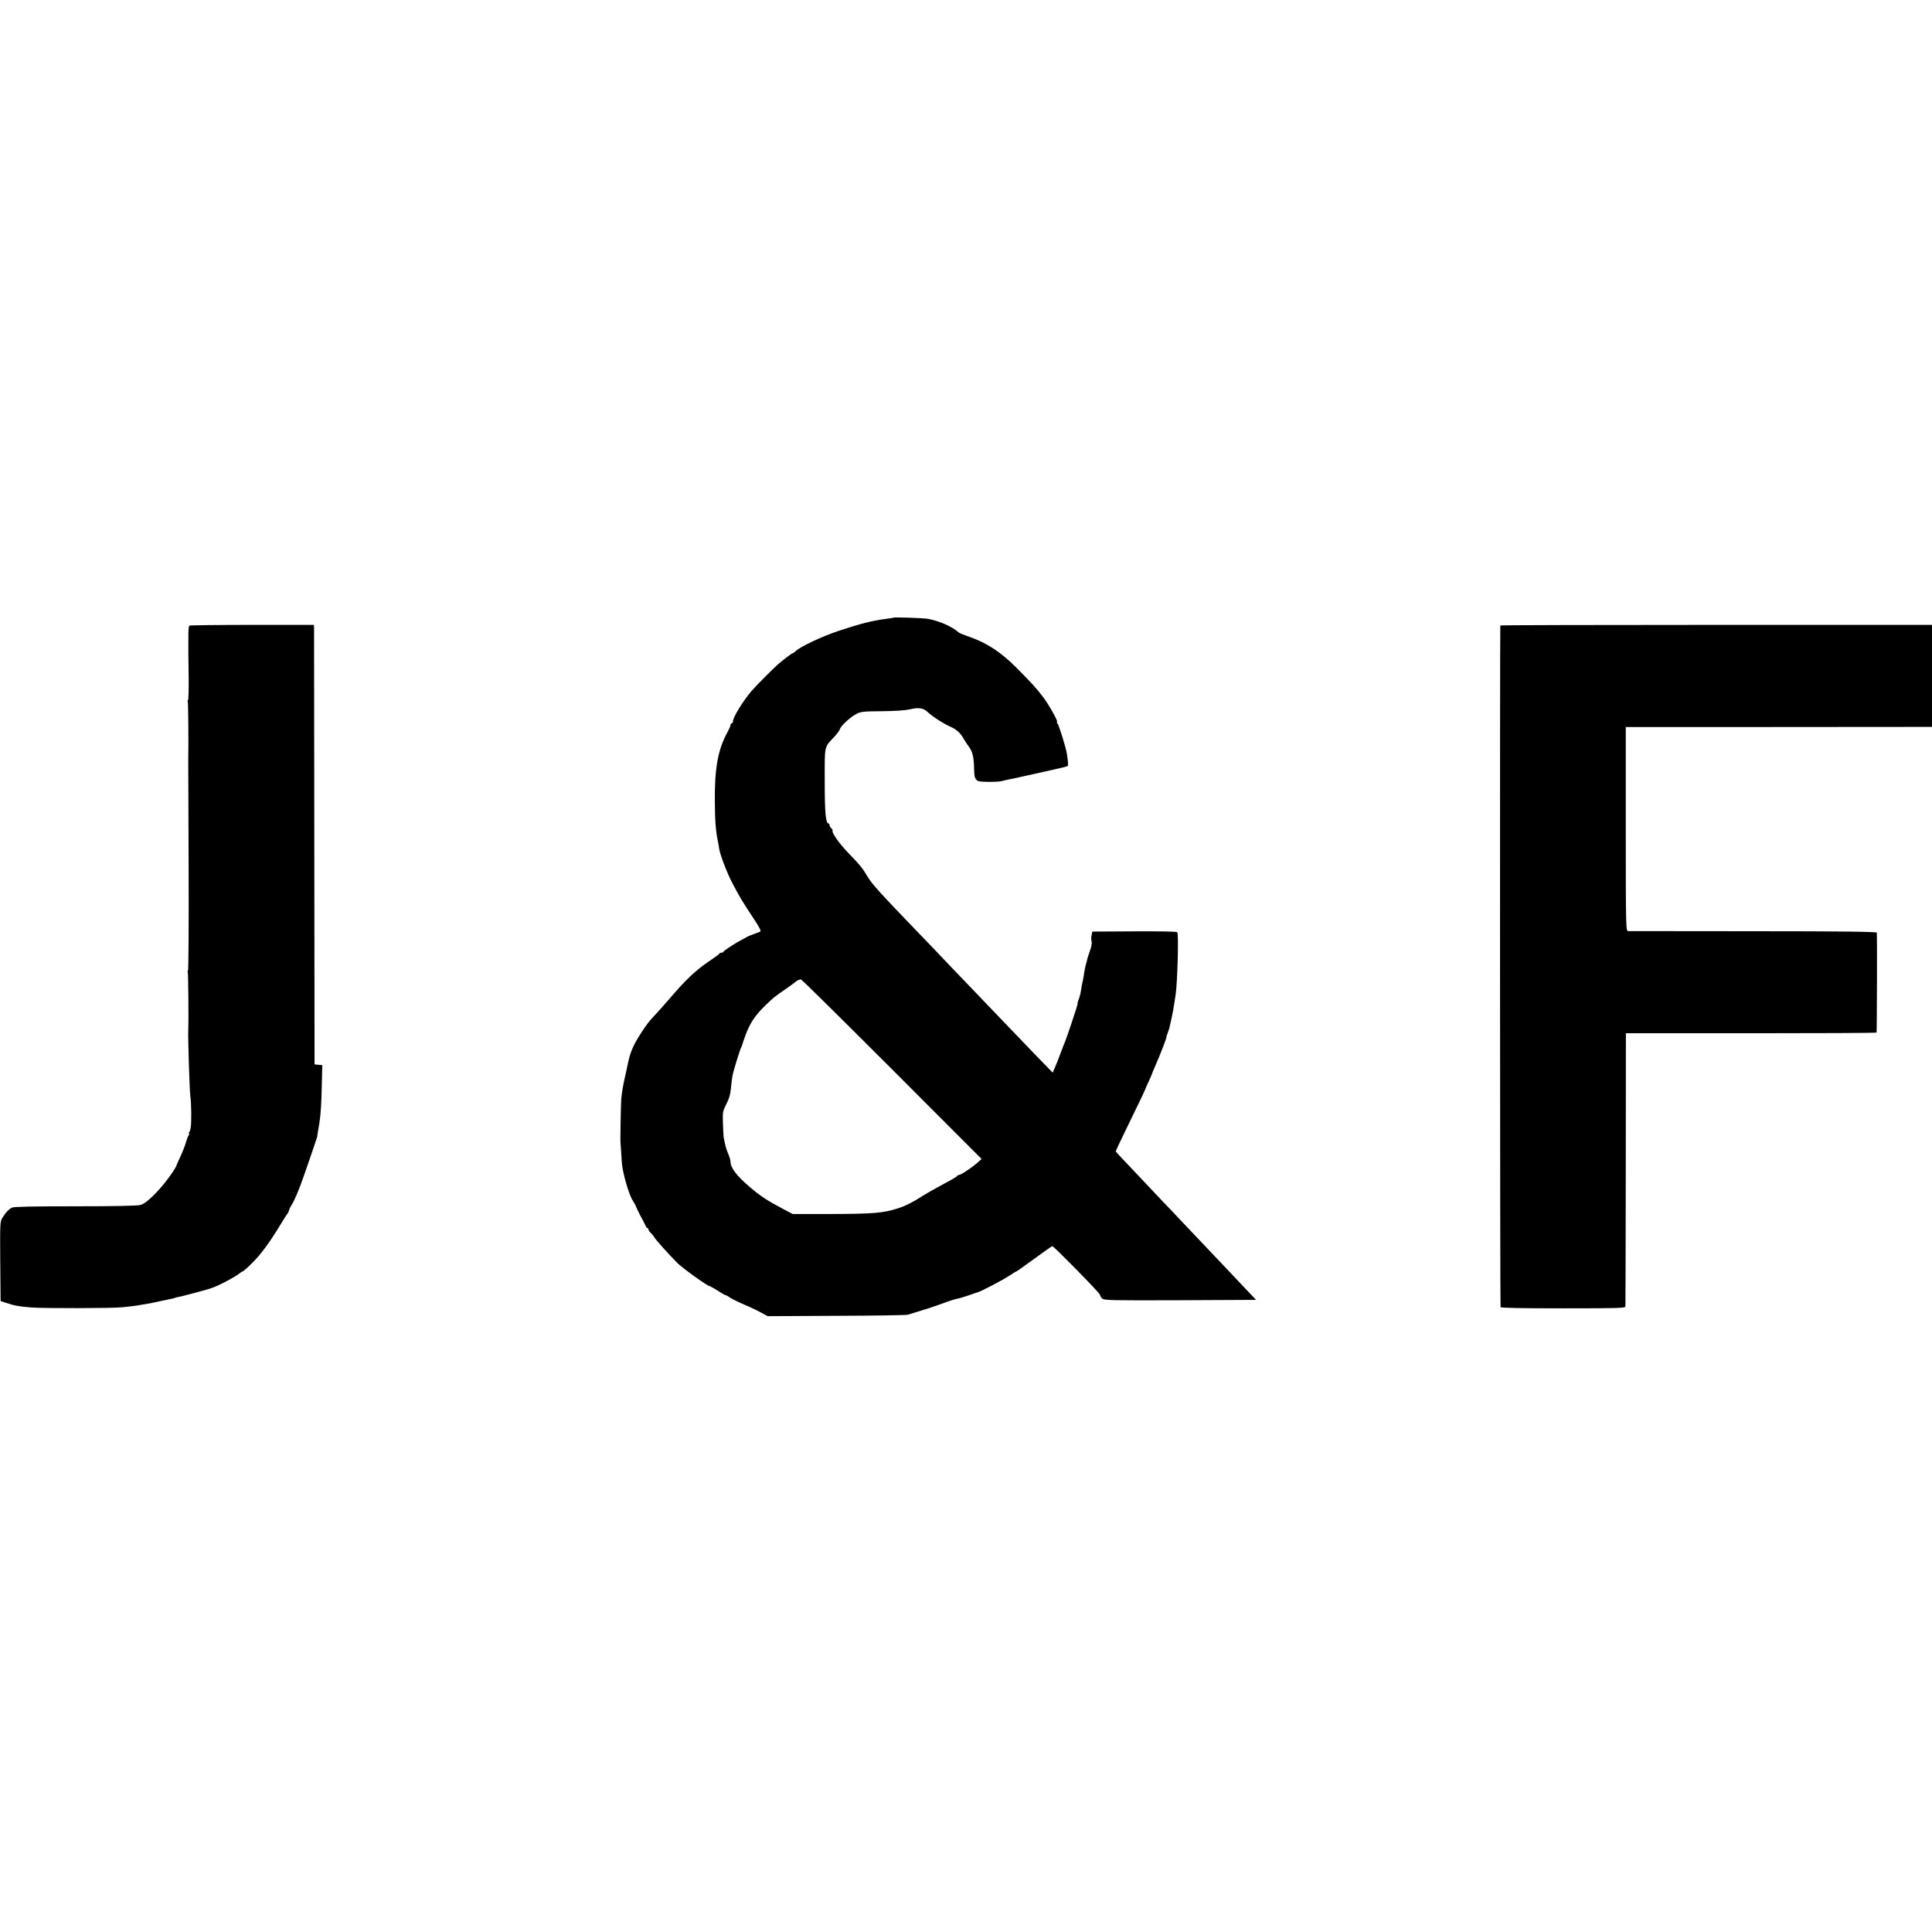 <?xml version="1.0" standalone="no"?>
<!DOCTYPE svg PUBLIC "-//W3C//DTD SVG 20010904//EN"
 "http://www.w3.org/TR/2001/REC-SVG-20010904/DTD/svg10.dtd">
<svg version="1.0" xmlns="http://www.w3.org/2000/svg"
 width="1600pt" height="1600pt" viewBox="0 0 1600 1600"
 preserveAspectRatio="xMidYMid meet">
<g transform="translate(0,1600) scale(0.1,-0.1)"
fill="#000000" stroke="none">
<path d="M7398 10885 c-2 -2 -25 -6 -53 -9 -125 -17 -215 -39 -404 -102 -132
-44 -310 -128 -350 -165 -11 -11 -23 -19 -27 -19 -6 0 -58 -39 -113 -85 -38
-31 -182 -176 -225 -225 -73 -85 -156 -220 -156 -255 0 -8 -4 -15 -10 -15 -5
0 -10 -6 -10 -14 0 -7 -11 -33 -24 -57 -80 -143 -109 -303 -106 -579 1 -161 8
-249 27 -335 2 -11 6 -35 9 -54 6 -47 68 -209 111 -288 57 -109 82 -151 165
-276 65 -99 75 -119 60 -124 -9 -3 -32 -12 -50 -19 -18 -7 -34 -13 -37 -14 -3
0 -22 -10 -42 -22 -21 -11 -47 -26 -58 -32 -47 -27 -110 -70 -113 -77 -2 -5
-10 -9 -17 -9 -7 0 -15 -3 -17 -7 -1 -5 -43 -35 -92 -68 -103 -70 -187 -149
-312 -295 -50 -58 -106 -121 -125 -141 -52 -55 -71 -78 -120 -154 -60 -92 -87
-153 -105 -234 -7 -36 -23 -106 -34 -156 -11 -49 -22 -119 -25 -155 -4 -56 -9
-356 -6 -370 1 -3 3 -41 6 -85 2 -44 6 -96 10 -115 17 -101 63 -246 90 -280 6
-8 20 -35 30 -60 11 -25 30 -63 43 -85 12 -22 25 -48 29 -57 3 -10 9 -18 14
-18 5 0 9 -5 9 -11 0 -7 8 -19 18 -28 10 -9 25 -27 33 -41 17 -26 112 -132
189 -210 39 -40 248 -190 264 -190 4 0 23 -11 44 -23 68 -43 87 -54 92 -53 3
0 19 -8 35 -20 17 -11 71 -38 120 -59 50 -21 113 -51 141 -67 l51 -28 569 3
c313 1 579 5 592 9 142 43 211 65 287 93 50 19 104 36 120 39 17 3 57 15 90
26 33 12 69 24 80 27 36 11 219 107 268 141 26 17 50 32 53 32 3 0 70 47 149
105 79 58 146 105 150 105 12 0 395 -390 395 -403 0 -8 8 -21 18 -31 17 -15
73 -16 646 -14 l628 3 -52 55 c-89 95 -303 320 -355 375 -27 29 -111 117 -185
195 -74 79 -160 169 -190 200 -30 32 -104 110 -165 175 -60 64 -134 142 -162
171 -29 30 -53 57 -53 60 0 3 39 85 86 182 94 192 157 324 159 332 0 3 13 31
28 64 15 32 27 60 27 62 0 2 10 27 23 56 43 97 100 245 97 250 -1 2 4 17 10
33 7 17 13 37 15 45 2 8 10 44 18 80 8 36 18 90 22 120 5 30 10 66 12 80 14
100 25 491 13 509 -3 7 -131 9 -355 8 l-349 -2 -6 -31 c-4 -16 -4 -39 0 -50 4
-11 -1 -43 -12 -74 -11 -30 -21 -62 -23 -70 -1 -8 -8 -33 -14 -55 -6 -22 -13
-58 -15 -79 -3 -21 -8 -46 -10 -55 -3 -9 -7 -32 -10 -51 -8 -52 -13 -72 -25
-102 -6 -16 -9 -28 -6 -28 4 0 -88 -278 -104 -315 -5 -11 -22 -54 -37 -95 -15
-41 -36 -95 -47 -119 l-19 -44 -122 125 c-66 69 -196 204 -287 299 -92 96
-195 203 -229 239 -34 36 -131 136 -214 223 -83 88 -189 199 -236 247 -344
357 -407 427 -444 488 -45 76 -62 96 -166 204 -72 75 -134 164 -125 179 3 4
-2 12 -10 19 -8 7 -15 19 -15 26 0 8 -4 14 -8 14 -24 0 -32 90 -32 350 0 307
-7 276 84 373 19 21 38 48 42 59 9 29 90 103 139 127 35 18 62 20 211 21 105
1 193 7 230 16 74 17 111 11 149 -25 38 -36 132 -96 189 -121 46 -19 85 -56
107 -99 8 -14 26 -42 40 -61 30 -39 42 -80 45 -160 3 -92 4 -96 18 -115 11
-16 28 -19 97 -20 46 -1 98 2 114 6 17 5 41 10 55 13 14 2 77 16 140 30 63 14
166 37 229 51 62 14 117 27 121 30 8 5 7 24 -4 99 -7 51 -65 237 -78 254 -6 6
-8 12 -4 12 13 0 -65 140 -113 204 -61 80 -97 119 -223 246 -131 132 -252 210
-401 260 -38 13 -74 28 -80 34 -49 46 -162 95 -252 111 -41 7 -281 15 -287 10z
m-12 -3739 l743 -744 -32 -29 c-43 -39 -138 -103 -154 -103 -6 0 -13 -4 -15
-8 -1 -5 -52 -35 -113 -67 -60 -32 -134 -74 -163 -92 -91 -59 -155 -91 -222
-112 -122 -38 -201 -44 -570 -45 l-295 0 -80 42 c-136 72 -185 105 -275 181
-110 94 -160 160 -160 210 0 11 -8 39 -18 63 -11 24 -23 61 -27 83 -5 22 -10
47 -12 55 -1 8 -4 60 -6 115 -3 96 -2 102 28 161 23 44 34 81 38 130 4 38 9
85 13 104 6 37 62 218 72 235 4 6 7 15 8 20 1 6 14 44 29 85 35 94 77 159 155
235 85 82 67 68 191 154 35 25 66 48 69 51 5 7 29 18 43 19 5 1 344 -334 753
-743z"/>
<path d="M1569 10819 c-5 -3 -9 -34 -9 -70 0 -35 0 -71 0 -79 -1 -8 0 -117 2
-243 2 -125 -1 -227 -5 -227 -5 0 -6 -4 -2 -10 4 -7 7 -355 4 -480 0 -8 1
-405 3 -883 2 -477 -1 -867 -5 -867 -5 0 -6 -4 -2 -10 4 -7 8 -390 4 -480 -3
-70 11 -506 17 -545 9 -55 11 -225 3 -265 -2 -14 -8 -31 -12 -37 -5 -7 -5 -13
-1 -13 3 0 2 -6 -4 -12 -5 -7 -15 -33 -22 -58 -7 -25 -27 -78 -46 -118 -19
-40 -34 -74 -34 -77 0 -10 -62 -101 -102 -149 -83 -100 -154 -164 -194 -175
-26 -7 -214 -11 -542 -11 -340 0 -510 -3 -523 -11 -28 -15 -51 -39 -77 -81
-22 -35 -22 -40 -20 -364 l3 -329 40 -13 c74 -25 112 -32 216 -40 99 -8 680
-7 754 2 28 3 68 8 90 10 22 3 56 8 75 12 19 3 46 8 60 10 21 4 74 15 90 19 8
2 74 16 95 20 11 2 20 4 20 5 0 2 20 7 60 15 28 6 198 52 220 59 6 2 21 7 33
11 52 17 201 96 230 123 7 6 17 12 21 12 4 0 40 31 78 69 73 72 146 171 236
320 29 48 55 88 58 91 4 3 10 16 14 30 4 14 13 32 19 40 19 24 66 135 107 255
21 61 53 153 71 206 18 54 34 101 35 105 0 5 4 27 7 49 4 22 8 51 11 65 11 69
17 160 20 312 l4 167 -32 3 -32 3 -2 1785 c-1 982 -2 1801 -2 1820 l-1 35
-511 0 c-281 0 -515 -3 -520 -6z"/>
<path d="M12425 10820 c-4 -8 -3 -5634 2 -5645 2 -7 184 -10 518 -10 452 0
515 2 516 15 1 8 2 521 3 1139 l1 1124 1038 0 c570 0 1038 2 1038 6 3 16 5
817 2 827 -3 8 -279 12 -1021 12 -559 0 -1026 1 -1037 1 -20 1 -21 4 -21 846
l0 844 1096 0 c602 0 1173 1 1268 1 l172 0 0 423 0 422 -1786 0 c-982 0 -1787
-2 -1789 -5z"/>
</g>
</svg>

